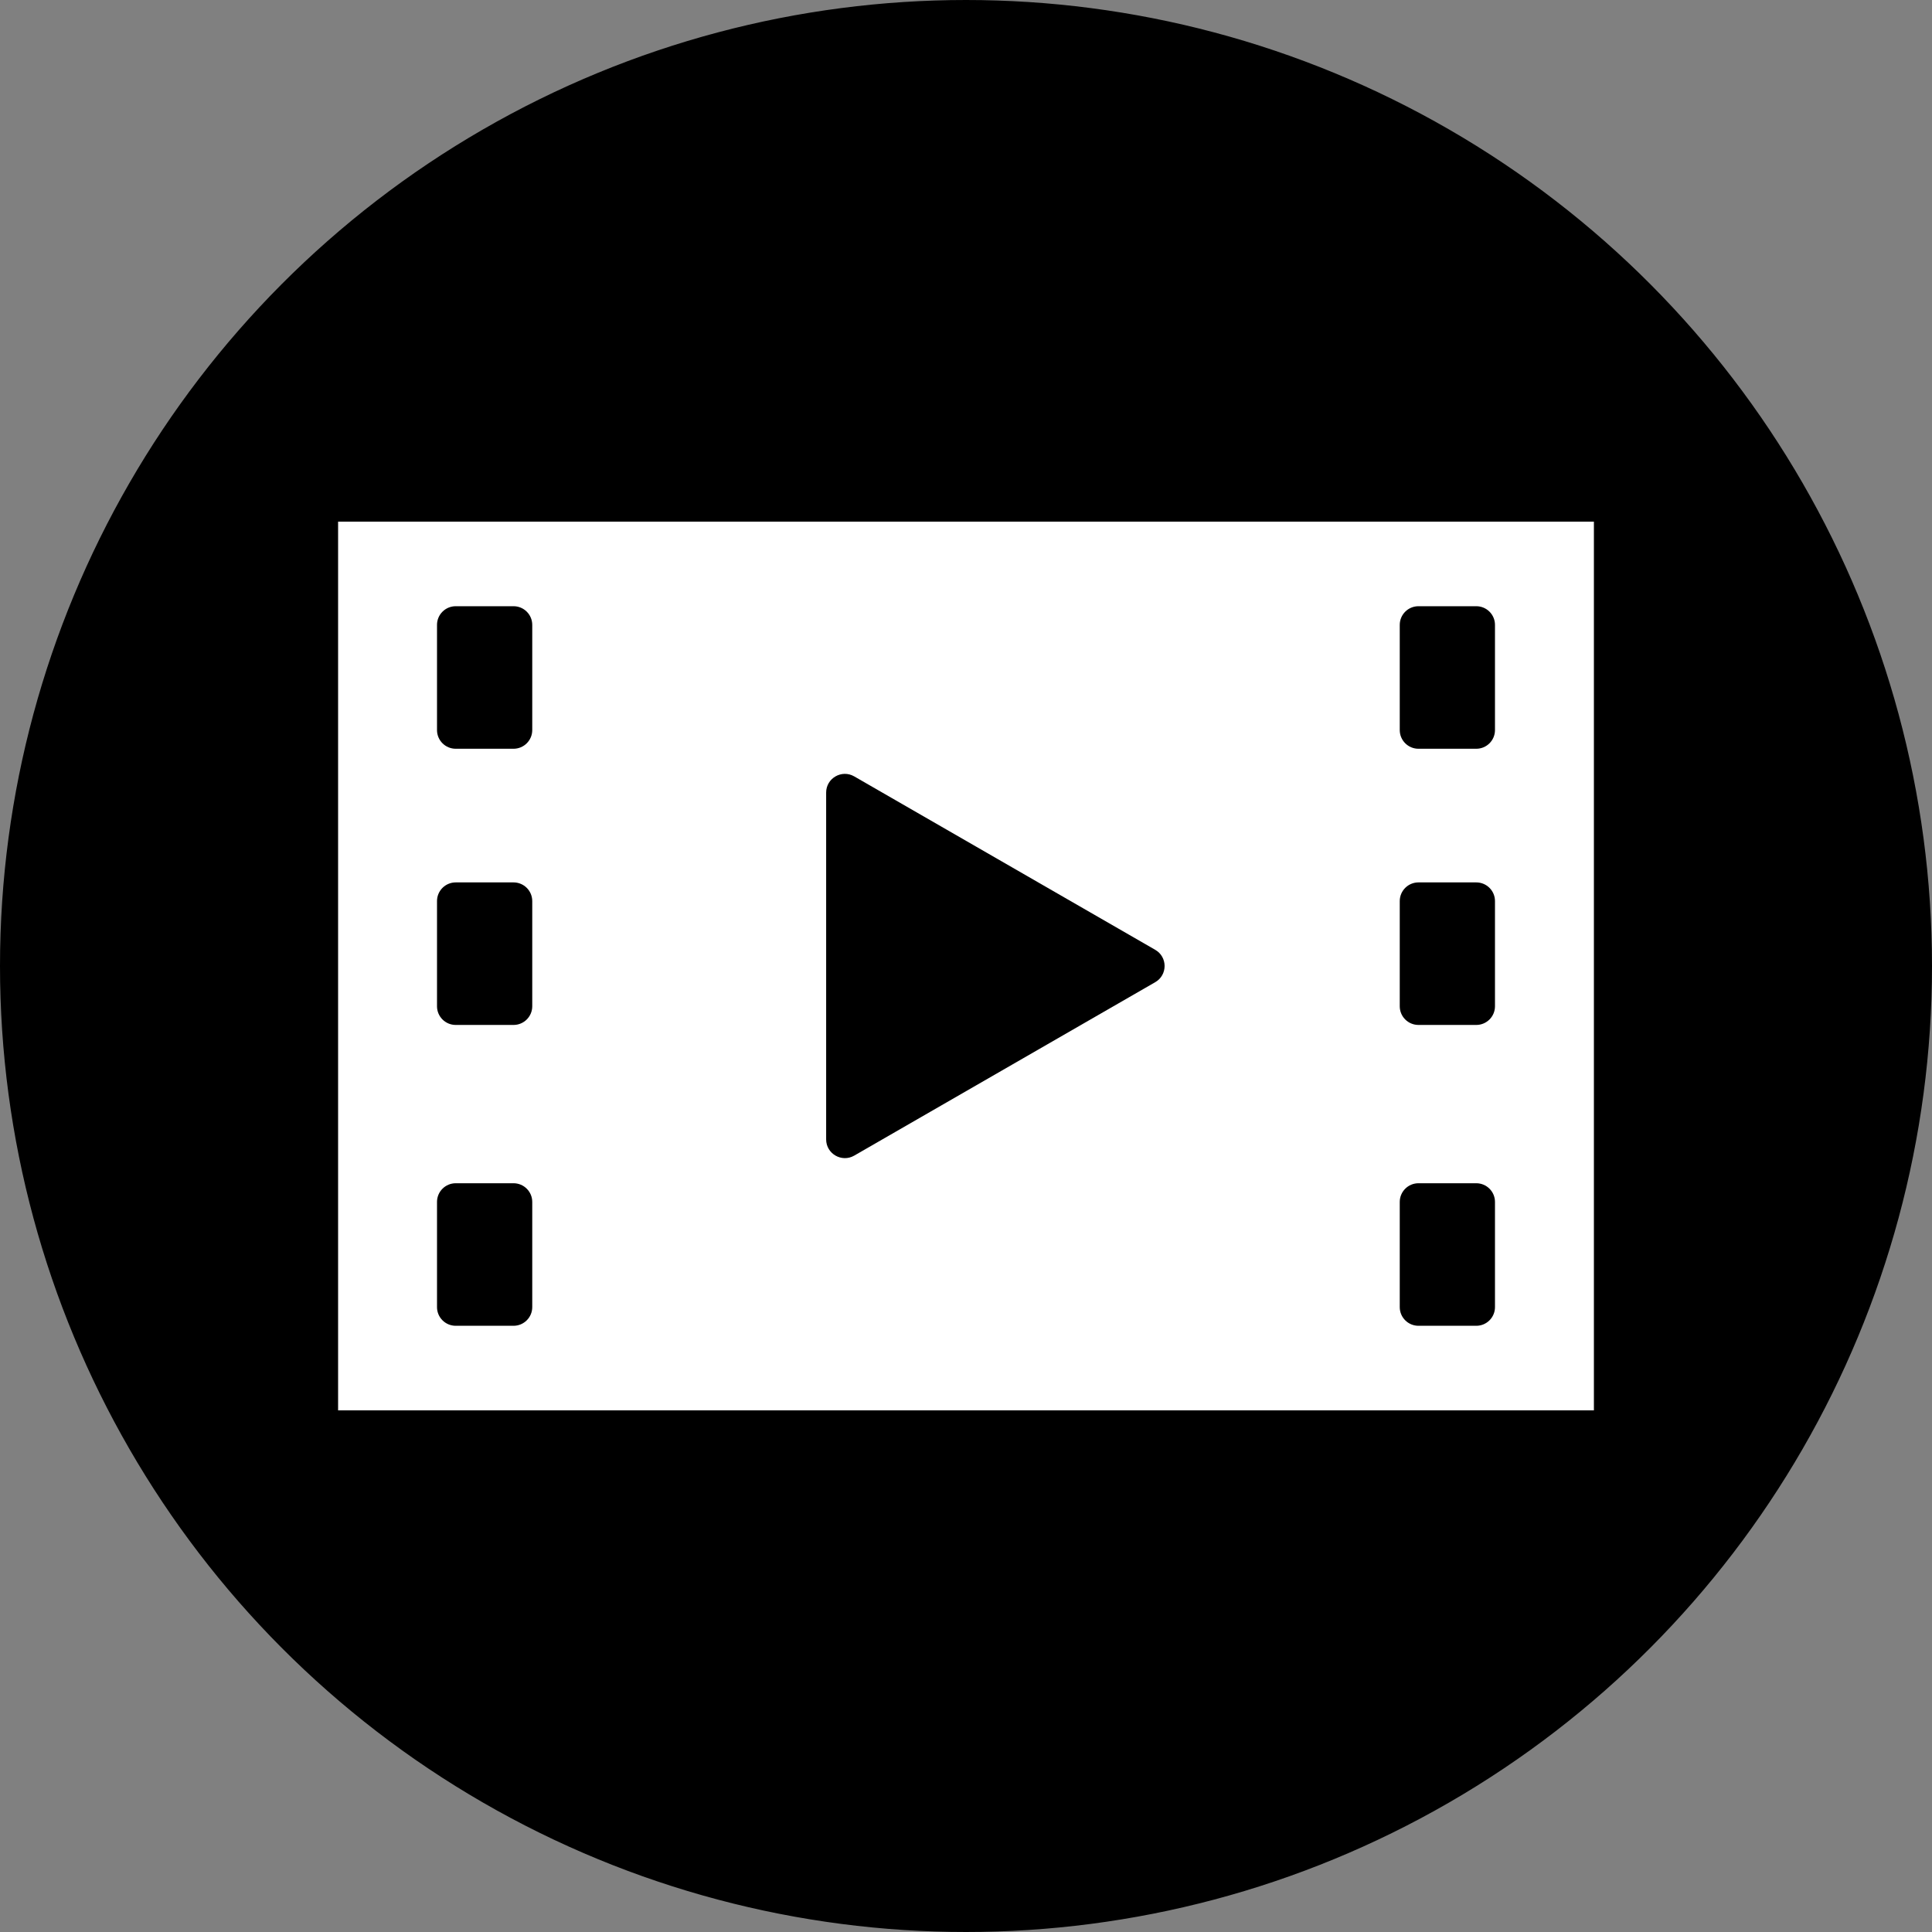 <?xml version="1.0" encoding="UTF-8"?> <svg xmlns="http://www.w3.org/2000/svg" width="200" height="200" viewBox="0 0 200 200" fill="none"><rect x="0" y="0" width="200" height="200" fill="#808080" stroke="none"/><circle cx="100" cy="100" r="99.5" fill="black" stroke="black"></circle><path d="M35 54V146H165V54H35ZM53.16 77.511H47.177C46.106 77.511 45.239 76.645 45.239 75.577V64.688C45.239 63.62 46.106 62.755 47.177 62.755H53.16C54.23 62.755 55.098 63.62 55.098 64.688V75.577C55.098 76.645 54.23 77.511 53.16 77.511ZM47.177 91.346H53.16C54.23 91.346 55.098 92.212 55.098 93.28V104.168C55.098 105.236 54.23 106.102 53.16 106.102H47.177C46.106 106.102 45.239 105.236 45.239 104.168V93.28C45.239 92.212 46.106 91.346 47.177 91.346ZM47.177 122.489H53.16C54.23 122.489 55.098 123.355 55.098 124.423V135.312C55.098 136.38 54.23 137.245 53.16 137.245H47.177C46.106 137.245 45.239 136.38 45.239 135.312V124.423C45.239 123.355 46.106 122.489 47.177 122.489ZM85.523 117.953V82.047C85.523 80.558 87.137 79.628 88.429 80.372L119.59 98.325C120.882 99.07 120.882 100.93 119.59 101.675L88.43 119.628C87.138 120.372 85.523 119.441 85.523 117.953ZM152.823 77.511H146.84C145.769 77.511 144.902 76.645 144.902 75.577V64.688C144.902 63.62 145.769 62.755 146.84 62.755H152.823C153.893 62.755 154.76 63.62 154.76 64.688V75.577C154.76 76.645 153.893 77.511 152.823 77.511ZM146.84 91.346H152.823C153.893 91.346 154.76 92.212 154.76 93.28V104.168C154.76 105.236 153.893 106.102 152.823 106.102H146.84C145.769 106.102 144.902 105.236 144.902 104.168V93.28C144.902 92.212 145.77 91.346 146.84 91.346ZM146.84 122.489H152.823C153.893 122.489 154.76 123.355 154.76 124.423V135.312C154.76 136.38 153.893 137.245 152.823 137.245H146.84C145.769 137.245 144.902 136.38 144.902 135.312V124.423C144.902 123.355 145.77 122.489 146.84 122.489Z" fill="white"></path></svg> 